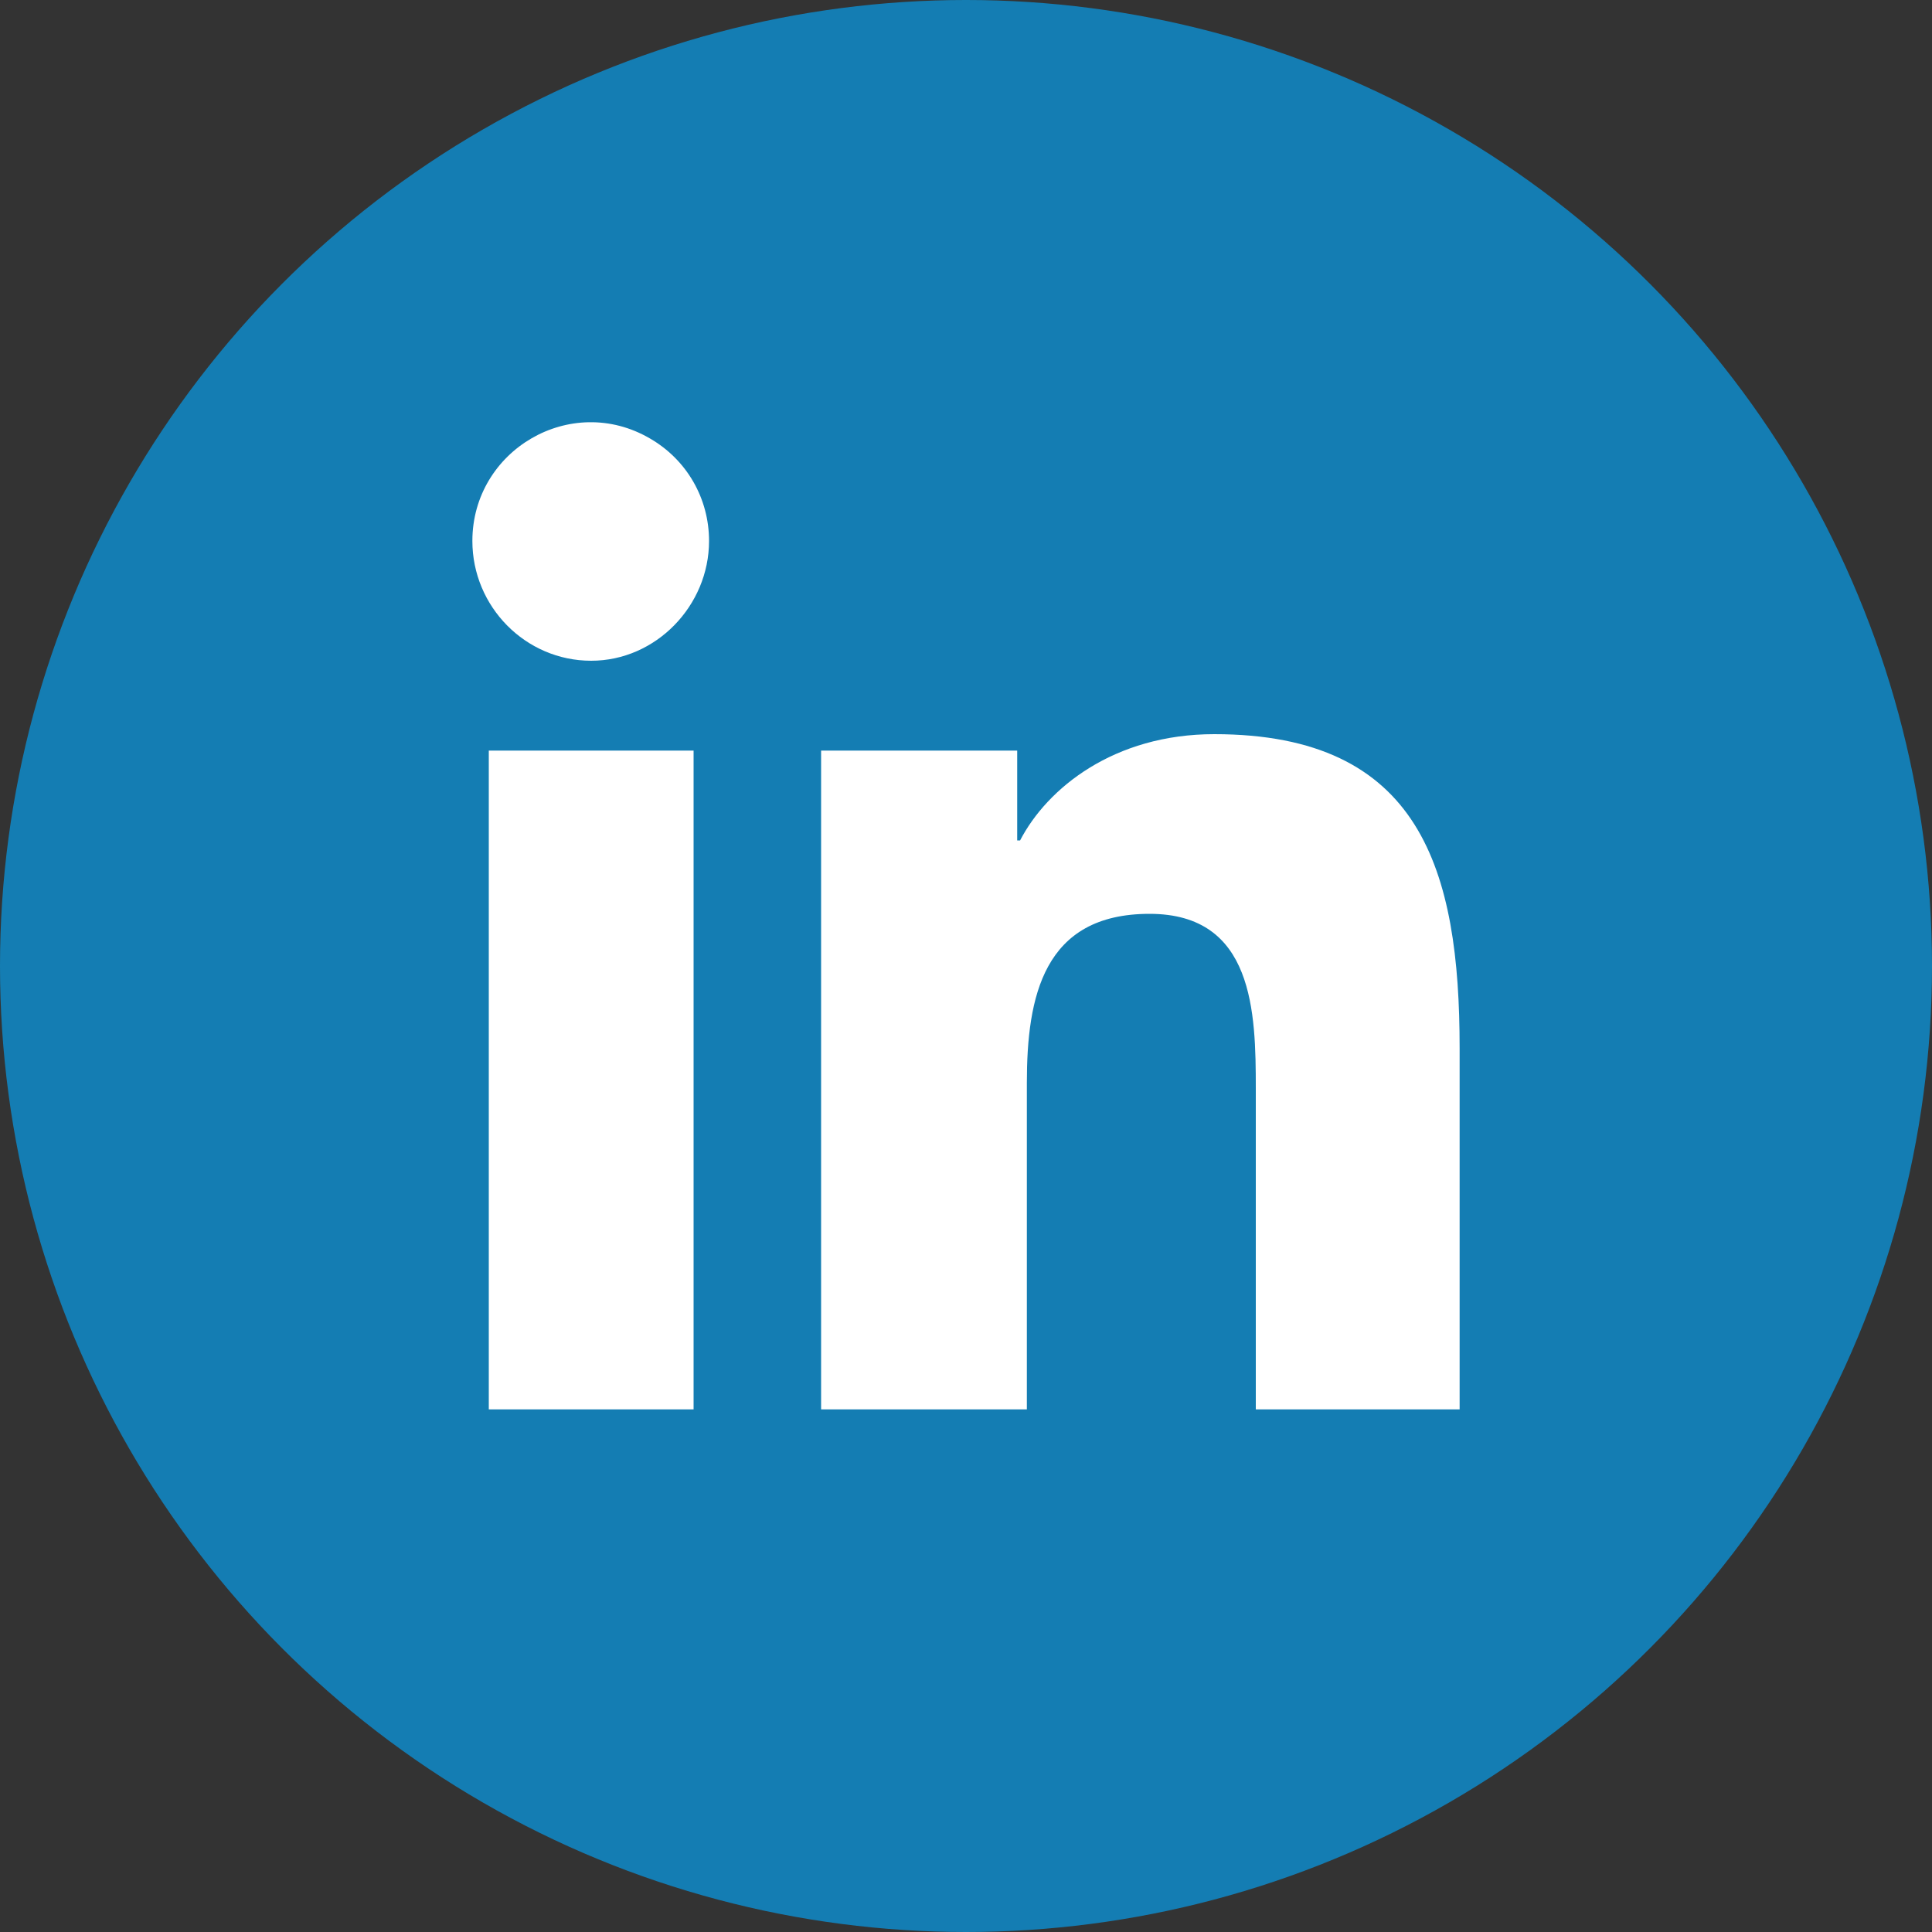 <?xml version="1.0" encoding="UTF-8"?>
<!-- Generator: Adobe Illustrator 20.0.0, SVG Export Plug-In . SVG Version: 6.00 Build 0)  -->
<svg xmlns="http://www.w3.org/2000/svg" xmlns:xlink="http://www.w3.org/1999/xlink" version="1.1" id="Layer_1" x="0px" y="0px" viewBox="0 0 200 200" style="enable-background:new 0 0 200 200;" xml:space="preserve">
<rect x="0" y="0" width="200" height="200" fill="#333333" stroke="none"/>
<style type="text/css">
	.st0{fill:#3C5B96;}
	.st1{fill:#FFFFFF;}
	.st2{fill:#147DB3;}
	.st3{fill:#BF35A1;}
	.st4{fill:#FA141B;}
</style>
<circle class="st2" cx="100" cy="100" r="100"></circle>
<g>
	<path class="st1" d="M61.2,68.4c-6.8,0-12.3-5.6-12.3-12.4c0-9.4,10.2-15.4,18.4-10.6c3.8,2.2,6.1,6.2,6.1,10.6   C73.4,62.7,67.9,68.4,61.2,68.4z M71.8,145.9H50.6V77.7h21.2V145.9z M151.1,145.9h-21.1v-33.2c0-7.9-0.2-18.1-11-18.1   c-11,0-12.7,8.6-12.7,17.5v33.8H85V77.7h20.3V87h0.3c2.8-5.4,9.7-11,20.1-11c21.4,0,25.4,14.1,25.4,32.5L151.1,145.9L151.1,145.9z"></path>
</g>
</svg>
